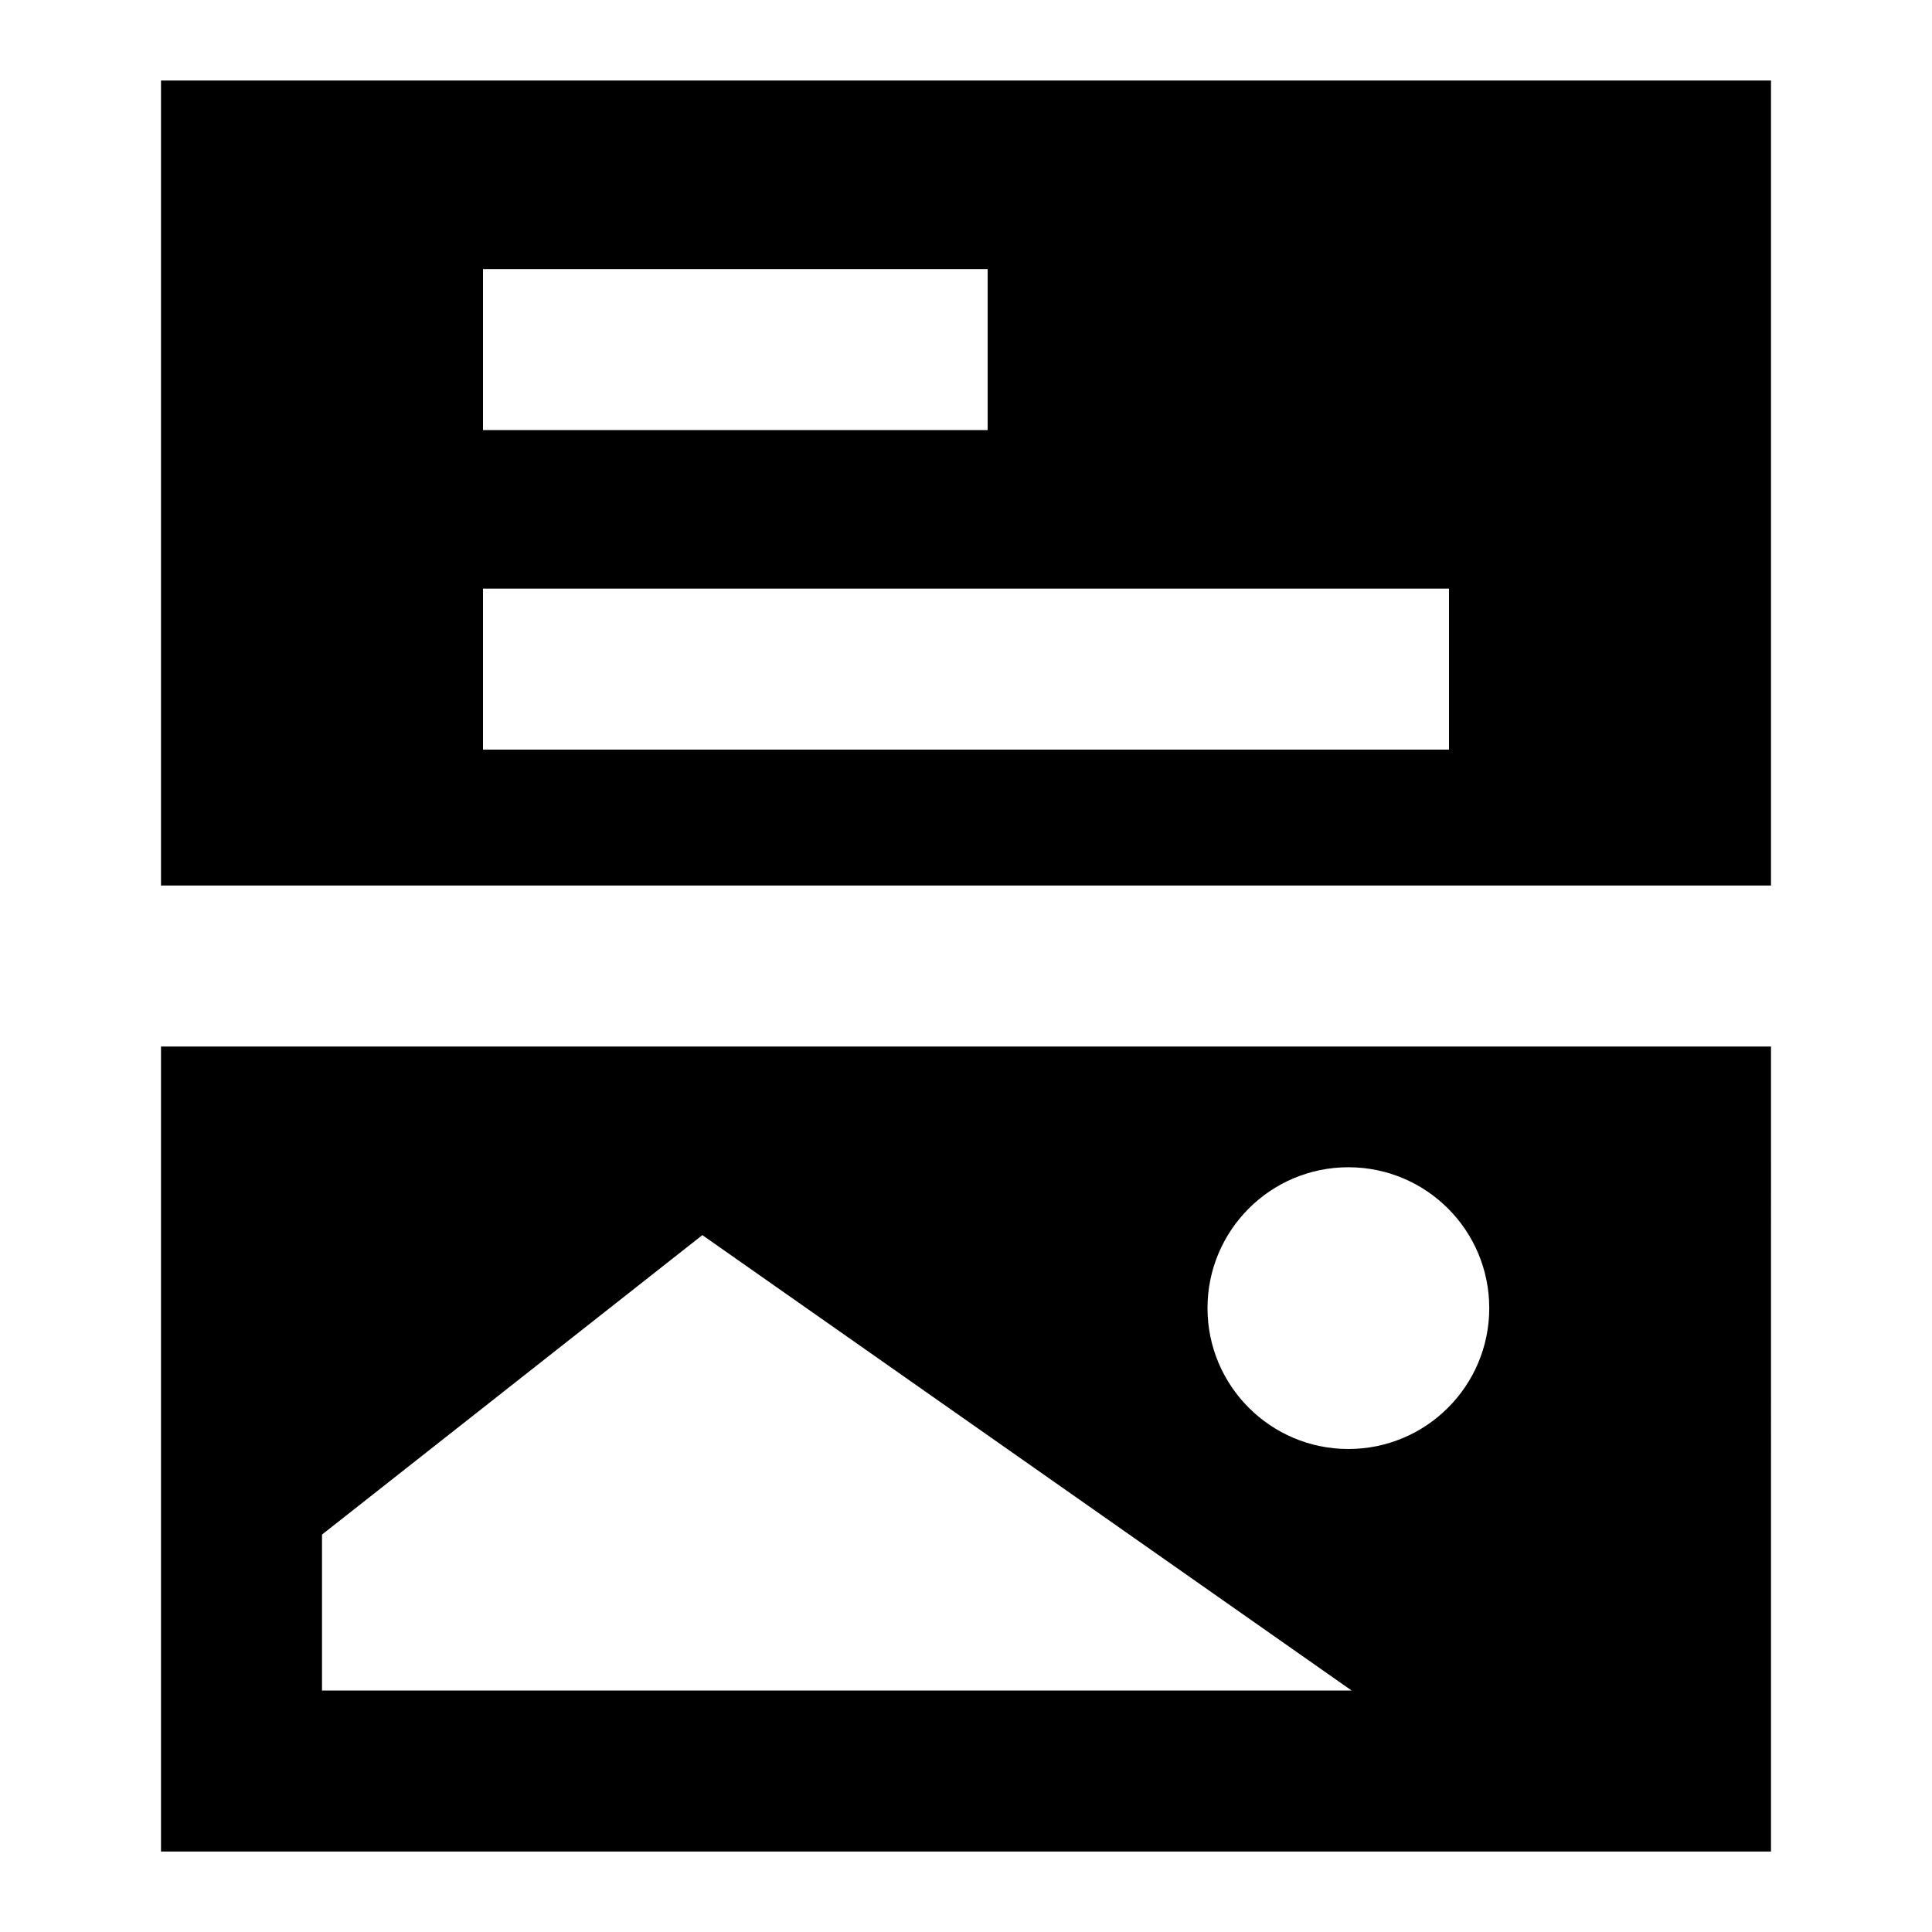 <svg xmlns="http://www.w3.org/2000/svg" fill="none" viewBox="0 0 24 24" id="Graphic-Template-Website-Ui--Streamline-Sharp">
  <desc>
    Graphic Template Website Ui Streamline Icon: https://streamlinehq.com
  </desc>
  <g id="graphic-template-website-ui">
    <path id="Subtract" fill="#000000" fill-rule="evenodd" d="M22 1H2v10h20V1Zm0 12H2v10h20V13Zm-3.5 3.25c0 -0.967 -0.783 -1.75 -1.75 -1.75S15 15.284 15 16.25 15.784 18 16.75 18s1.75 -0.783 1.75 -1.75ZM6 3.343h6.269v2H6v-2ZM18 7.312H6v2h12v-2ZM16.79 21H4v-1.937l4.725 -3.72L16.79 21Z" clip-rule="evenodd" stroke-width="1"></path>
  </g>
</svg>